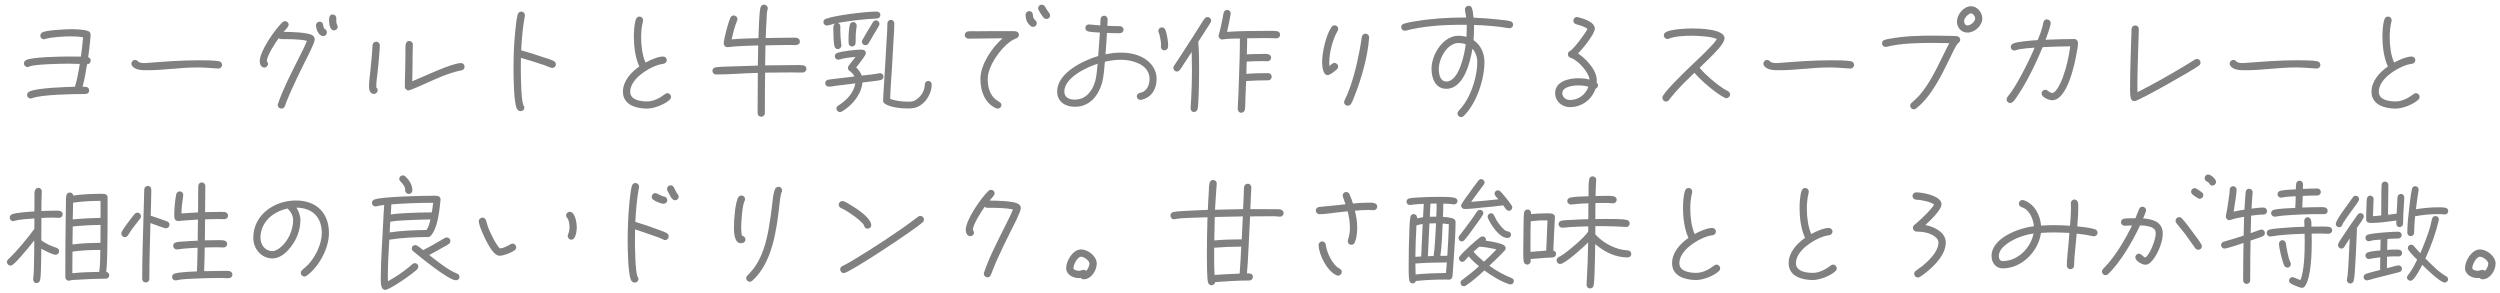 <svg width="350" height="41" viewBox="0 0 350 41" fill="none" xmlns="http://www.w3.org/2000/svg">
<path d="M12.699 8.489C12.699 8.778 12.478 8.999 12.189 8.999C12.019 10.053 11.832 11.107 11.56 12.144H11.781C12.138 12.144 12.478 12.229 12.478 12.654C12.478 13.198 11.968 13.164 11.594 13.164C10.115 13.164 5.729 13.249 4.522 13.742C4.437 13.776 4.386 13.793 4.301 13.793C4.029 13.793 3.791 13.572 3.791 13.3C3.791 13.079 3.91 12.926 4.097 12.824C5.1 12.297 9.214 12.178 10.489 12.144C10.812 11.107 10.999 10.019 11.169 8.948C10.625 8.931 10.064 8.914 9.52 8.914C8.67 8.914 4.811 8.982 4.131 9.305C4.046 9.339 3.961 9.39 3.876 9.39C3.604 9.39 3.349 9.152 3.349 8.88C3.349 8.676 3.451 8.54 3.604 8.438C4.284 7.962 8.789 7.911 9.741 7.911C10.268 7.911 10.795 7.911 11.322 7.928C11.458 7.027 11.56 6.126 11.628 5.225C11.067 5.123 10.472 5.089 9.911 5.089C9.112 5.089 7.106 5.191 6.375 5.446C6.29 5.48 6.222 5.497 6.154 5.497C5.865 5.497 5.644 5.276 5.644 5.004C5.644 4.783 5.763 4.63 5.933 4.528C6.46 4.222 9.248 4.086 9.911 4.086C10.574 4.086 11.713 4.12 12.325 4.341C12.563 4.426 12.682 4.613 12.682 4.868C12.682 5.174 12.631 5.497 12.614 5.786C12.546 6.534 12.444 7.282 12.342 8.013C12.563 8.081 12.699 8.251 12.699 8.489ZM31.093 9.084C31.093 9.373 30.855 9.594 30.583 9.594H30.515C29.546 9.526 28.577 9.441 27.608 9.441C25.279 9.441 22.984 9.832 20.672 9.832H20.638C19.958 9.832 18.87 9.849 18.462 9.152C18.411 9.084 18.394 8.999 18.394 8.914C18.394 8.625 18.632 8.387 18.904 8.387C19.38 8.387 19.142 8.829 20.179 8.829C20.315 8.829 20.434 8.829 20.57 8.812C22.984 8.625 25.398 8.438 27.829 8.438C28.594 8.438 29.92 8.438 30.651 8.574C30.906 8.625 31.093 8.812 31.093 9.084ZM47.277 3.746C47.277 4.018 47.039 4.256 46.767 4.256C46.138 4.256 46.07 3.236 46.07 2.794C46.07 2.437 46.138 2.029 46.58 2.029C46.869 2.029 47.09 2.267 47.09 2.539C47.09 2.624 47.073 2.692 47.073 2.777C47.073 2.947 47.107 3.338 47.192 3.474C47.243 3.559 47.277 3.644 47.277 3.746ZM45.764 4.545C45.764 4.817 45.526 5.055 45.254 5.055C44.625 5.055 44.234 4.069 44.234 3.542C44.234 3.27 44.472 3.032 44.744 3.032C45.424 3.032 45.101 3.831 45.492 4.069C45.662 4.171 45.764 4.341 45.764 4.545ZM44.064 5.514C44.064 6.024 42.925 8.183 42.687 8.659C41.973 10.087 41.276 11.515 40.63 12.977L40.069 14.337C40.018 14.524 39.95 14.711 39.882 14.881C39.797 15.068 39.61 15.204 39.406 15.204C39.134 15.204 38.879 14.983 38.879 14.711C38.879 14.643 38.896 14.592 38.913 14.541C39.61 12.467 40.8 10.189 41.786 8.217C42.194 7.401 42.636 6.568 42.976 5.718C41.973 5.463 40.392 5.48 39.372 5.48C39.236 5.48 39.117 5.429 39.015 5.344C38.59 5.939 37.332 7.826 37.366 8.557V8.591C37.451 8.676 37.519 8.812 37.519 8.948C37.519 9.22 37.281 9.458 37.009 9.458C36.567 9.458 36.363 8.965 36.363 8.591C36.363 7.129 38.505 4.103 39.542 3.117C39.644 3.015 39.763 2.964 39.916 2.964C40.188 2.964 40.409 3.185 40.409 3.457C40.409 3.78 39.899 4.222 39.695 4.46C40.341 4.46 43.384 4.477 43.877 5.055C43.996 5.191 44.064 5.327 44.064 5.514ZM65.042 9.339C65.042 9.628 64.872 9.798 64.6 9.849C62.781 10.206 61.081 11.022 59.398 11.77C59.075 11.906 57.46 12.654 57.188 12.654C56.916 12.654 56.678 12.416 56.678 12.144C56.678 11.328 56.712 10.495 56.729 9.679L56.763 7.316C56.763 6.959 56.746 6.551 56.797 6.211C56.848 5.939 57.001 5.735 57.29 5.735C57.562 5.735 57.817 5.956 57.8 6.245V6.279C57.749 7.401 57.766 8.557 57.749 9.679L57.715 11.379C59.177 10.784 63.257 8.829 64.532 8.829C64.821 8.829 65.042 9.05 65.042 9.339ZM53.176 6.364C53.176 6.721 53.142 7.095 53.108 7.469C53.04 8.387 52.955 9.288 52.853 10.206C52.785 10.852 52.666 11.515 52.683 12.161V12.246C52.802 12.331 52.87 12.484 52.87 12.637C52.87 12.909 52.632 13.147 52.36 13.147C51.765 13.147 51.663 12.535 51.663 12.076C51.663 11.413 51.765 10.75 51.833 10.087C51.918 9.271 52.003 8.472 52.071 7.656L52.156 6.313C52.19 6.024 52.394 5.837 52.683 5.837C52.972 5.837 53.176 6.092 53.176 6.364ZM77.826 9.016C77.826 9.288 77.588 9.509 77.316 9.509C77.265 9.509 77.163 9.492 77.112 9.475L76.143 9.101C75.072 8.744 74.001 8.404 72.93 8.098C72.913 8.591 72.913 9.084 72.913 9.577C72.913 10.58 72.947 13.793 73.253 14.694C73.338 14.796 73.406 14.915 73.406 15.051C73.406 15.34 73.185 15.561 72.896 15.561C72.709 15.561 72.573 15.493 72.454 15.357C71.91 14.779 71.893 10.665 71.893 9.679C71.893 7.928 71.944 6.177 72.131 4.426C72.199 3.695 72.284 2.76 72.471 2.046C72.539 1.808 72.709 1.621 72.981 1.621C73.27 1.621 73.491 1.859 73.491 2.148C73.491 2.182 73.474 2.216 73.474 2.25C73.185 3.831 73.049 5.429 72.964 7.044C74.018 7.333 75.072 7.673 76.109 8.03C76.5 8.149 77.18 8.353 77.52 8.54C77.707 8.642 77.826 8.795 77.826 9.016ZM93.942 13.555C93.942 13.725 93.891 13.827 93.772 13.946C93.109 14.609 91.545 15.204 90.61 15.204C89.08 15.204 87.21 14.694 87.21 12.841C87.21 11.345 88.349 10.104 89.505 9.305C88.944 8.132 88.74 6.466 88.74 5.174C88.74 4.443 88.791 3.372 89.029 2.692C89.114 2.471 89.284 2.318 89.522 2.318C89.811 2.318 90.032 2.539 90.032 2.828C90.032 2.879 90.032 2.913 90.015 2.964C89.828 3.712 89.76 4.46 89.76 5.208C89.76 6.33 89.913 7.741 90.372 8.761C90.984 8.421 92.123 7.911 92.82 7.911C93.092 7.911 93.347 8.115 93.347 8.404C93.347 8.71 93.16 8.88 92.871 8.931C92.599 8.982 92.361 9.016 92.106 9.101C90.627 9.577 88.23 11.107 88.23 12.841C88.23 14.031 89.709 14.201 90.61 14.201C91.494 14.201 92.412 13.708 93.092 13.181C93.194 13.096 93.296 13.045 93.432 13.045C93.704 13.045 93.942 13.283 93.942 13.555ZM112.897 9.645C112.897 9.934 112.676 10.138 112.387 10.155C111.928 10.172 111.299 10.138 110.823 10.138C109.582 10.138 108.358 10.155 107.117 10.172C107.083 12.059 107.083 13.946 107.083 15.833C107.083 16.105 106.845 16.343 106.573 16.343C106.284 16.343 106.063 16.122 106.063 15.833C106.063 13.963 106.08 12.076 106.097 10.206C104.159 10.24 102.221 10.427 100.283 10.427H100.249C99.96 10.427 99.739 10.206 99.739 9.917C99.739 9.645 99.943 9.458 100.198 9.424C100.776 9.339 101.592 9.322 102.17 9.305C103.479 9.254 104.788 9.22 106.097 9.186L106.148 6.364C105.043 6.398 103.955 6.415 102.85 6.5C102.544 6.517 102.221 6.585 101.915 6.602H101.83C101.524 6.602 101.32 6.347 101.32 6.058C101.32 5.514 102 2.93 102.272 2.454C102.374 2.267 102.51 2.165 102.731 2.165C103.003 2.165 103.241 2.386 103.241 2.675C103.241 2.76 103.224 2.828 103.19 2.896C102.85 3.729 102.629 4.63 102.425 5.514C103.666 5.395 104.924 5.378 106.182 5.344C106.199 4.749 106.284 1.434 106.488 0.992C106.573 0.788 106.726 0.652 106.964 0.652C107.253 0.652 107.491 0.89 107.491 1.162C107.491 1.23 107.474 1.281 107.457 1.332C107.338 1.757 107.338 2.267 107.321 2.709C107.253 3.576 107.236 4.46 107.202 5.327C108.392 5.31 109.565 5.276 110.755 5.276C111.197 5.276 111.979 5.157 111.979 5.82C111.979 6.466 111.095 6.296 110.67 6.296C109.514 6.296 108.341 6.33 107.168 6.347L107.117 9.152C108.358 9.135 109.599 9.118 110.84 9.118C111.333 9.118 111.928 9.084 112.404 9.135C112.693 9.169 112.897 9.339 112.897 9.645ZM130.441 11.821C130.441 13.249 129.336 14.915 127.857 15.136C127.585 15.17 127.33 15.187 127.058 15.187C126.174 15.187 124.559 15.034 123.845 14.49C123.692 14.371 123.641 14.269 123.641 14.065C123.641 13.504 123.692 12.926 123.726 12.365L123.913 9.322C123.998 8.03 124.066 6.755 124.134 5.463C124.185 4.732 124.236 4.001 124.236 3.27C124.236 2.998 124.457 2.777 124.729 2.777C125.001 2.777 125.205 3.015 125.205 3.27C125.205 4.001 125.154 4.732 125.103 5.446C125.035 6.755 124.967 8.064 124.882 9.373C124.797 10.852 124.661 12.348 124.627 13.827C125.256 14.116 126.395 14.235 127.092 14.235C127.296 14.235 127.5 14.235 127.704 14.201C127.908 14.167 128.146 14.048 128.316 13.912C128.996 13.453 129.472 12.654 129.472 11.821C129.472 11.549 129.693 11.328 129.965 11.328C130.237 11.328 130.441 11.549 130.441 11.821ZM123.131 3.338C123.131 3.423 123.097 3.508 123.063 3.576C122.808 4.069 122.587 4.392 122.298 4.868C122.06 5.276 121.839 5.701 121.584 6.092C121.482 6.245 121.346 6.33 121.159 6.33C120.887 6.33 120.666 6.109 120.666 5.837C120.666 5.752 120.7 5.667 120.734 5.599C120.955 5.174 121.227 4.766 121.465 4.341C121.754 3.882 121.924 3.559 122.213 3.1C122.315 2.947 122.451 2.845 122.638 2.845C122.91 2.845 123.131 3.083 123.131 3.338ZM123.25 2.08C123.25 2.369 123.063 2.573 122.774 2.59L121.431 2.675C120.037 2.794 118.643 2.964 117.266 3.219C117.759 3.321 117.64 3.831 117.64 4.205C117.64 4.902 117.691 5.616 117.793 6.313V6.381C117.793 6.653 117.572 6.874 117.3 6.874C117.045 6.874 116.875 6.704 116.824 6.466C116.688 5.769 116.671 4.987 116.671 4.273C116.671 3.95 116.603 3.491 116.926 3.287C116.671 3.355 115.957 3.576 115.753 3.576C115.498 3.576 115.277 3.372 115.277 3.1C115.277 2.896 115.396 2.709 115.6 2.641C116.994 2.114 121.244 1.621 122.74 1.621C122.995 1.621 123.25 1.791 123.25 2.08ZM119.935 3.576V3.644C119.799 4.477 119.782 5.174 119.782 6.024C119.782 6.296 119.578 6.5 119.306 6.5C118.847 6.5 118.796 6.126 118.796 5.786C118.796 5.004 118.813 4.256 118.966 3.491C119.017 3.253 119.204 3.083 119.459 3.083C119.714 3.083 119.935 3.304 119.935 3.576ZM123.692 10.716C123.692 10.954 123.522 11.158 123.301 11.209C123.029 11.277 122.723 11.294 122.451 11.345L120.751 11.549C120.615 12.96 119.697 14.235 118.626 15.085C118.371 15.289 118.099 15.493 117.827 15.629C117.776 15.663 117.657 15.697 117.589 15.697C117.334 15.697 117.096 15.459 117.096 15.204C117.096 15.034 117.181 14.881 117.334 14.796C118.473 14.082 119.51 13.062 119.748 11.668L119 11.77C118.337 11.838 117.691 11.923 117.028 12.008C116.722 12.042 116.399 12.127 116.093 12.127H116.025C115.753 12.127 115.532 11.923 115.532 11.651C115.532 11.396 115.702 11.209 115.94 11.158C116.28 11.09 116.637 11.073 116.977 11.022C117.623 10.954 118.252 10.886 118.881 10.801L119.629 10.699C119.476 10.427 119.221 10.104 118.949 9.934C118.796 9.849 118.711 9.696 118.711 9.526C118.711 9.39 118.745 9.305 118.813 9.203C119.119 8.778 119.459 8.387 119.765 7.962C119.017 8.03 118.235 8.115 117.504 8.336C117.453 8.353 117.402 8.353 117.351 8.353C117.079 8.353 116.875 8.149 116.875 7.877C116.875 7.656 116.994 7.503 117.198 7.418C117.827 7.163 119.884 6.942 120.598 6.942C120.904 6.942 121.21 7.061 121.21 7.418C121.21 7.52 121.193 7.605 121.142 7.69C120.887 8.149 120.207 8.999 119.867 9.441C120.207 9.764 120.479 10.155 120.649 10.58C121.465 10.478 122.298 10.427 123.097 10.257C123.131 10.257 123.165 10.24 123.199 10.24C123.471 10.24 123.692 10.461 123.692 10.716ZM147.016 2.165C147.016 2.437 146.795 2.658 146.506 2.658C146.37 2.658 146.217 2.59 146.115 2.488C145.945 2.301 145.333 1.417 145.333 1.162C145.333 0.89 145.554 0.652 145.843 0.652C146.03 0.652 146.183 0.754 146.285 0.907C146.472 1.213 146.659 1.536 146.88 1.808C146.965 1.91 147.016 2.029 147.016 2.165ZM145.146 3.253C145.146 3.542 144.925 3.763 144.636 3.763C144.517 3.763 144.398 3.729 144.296 3.644C143.786 3.219 143.582 2.726 143.582 2.063C143.582 1.791 143.82 1.553 144.092 1.553C144.381 1.553 144.602 1.774 144.602 2.063C144.602 2.845 145.146 2.76 145.146 3.253ZM142.647 4.868C142.647 5.123 142.511 5.259 142.29 5.361C141.984 5.497 141.729 5.616 141.457 5.803C140.029 6.823 138.278 9.271 138.278 11.073C138.278 12.093 138.533 13.181 139.332 13.878C139.519 14.048 139.706 14.133 139.91 14.269C140.08 14.388 140.199 14.49 140.199 14.711C140.199 14.983 139.961 15.204 139.689 15.204C139.604 15.204 139.536 15.187 139.451 15.153C137.853 14.456 137.258 12.705 137.258 11.073C137.258 9.033 138.873 6.653 140.369 5.361C138.771 5.361 137.19 5.412 135.592 5.412C135.32 5.412 135.065 5.191 135.065 4.919C135.065 4.613 135.269 4.426 135.558 4.392C135.932 4.341 136.357 4.375 136.731 4.375C137.479 4.358 138.227 4.358 138.992 4.358H140.097H141.491C141.712 4.375 141.95 4.341 142.154 4.375C142.426 4.409 142.647 4.579 142.647 4.868ZM163.54 6.33C163.54 6.789 163.421 7.044 162.928 7.044C162.707 7.044 162.52 6.755 162.52 6.551C162.52 6.466 162.554 6.381 162.554 6.296C162.554 5.939 162.384 4.885 162.231 4.579C162.197 4.494 162.163 4.426 162.163 4.341C162.163 4.052 162.384 3.831 162.673 3.831C162.843 3.831 163.013 3.933 163.098 4.086C163.353 4.528 163.54 5.803 163.54 6.33ZM161.925 11.056C161.925 12.467 161.194 13.708 159.732 13.98H159.647C159.375 13.98 159.154 13.759 159.154 13.487C159.154 13.232 159.324 13.079 159.562 13.011C159.749 12.96 159.902 12.926 160.072 12.841C160.684 12.484 160.939 11.736 160.939 11.056C160.939 9.203 158.95 8.506 157.42 8.387C157.25 8.37 157.08 8.37 156.91 8.37C156.162 8.37 155.414 8.472 154.683 8.642C154.615 9.475 154.513 10.818 154.292 11.6C153.748 13.453 152.541 14.949 150.467 14.949C149.141 14.949 148.002 14.235 148.002 12.807C148.002 10.206 151.657 8.455 153.748 7.843C153.833 6.755 153.918 5.65 153.986 4.562C153.493 4.528 152.847 4.511 152.371 4.409C152.133 4.358 151.946 4.188 151.946 3.916C151.946 3.644 152.167 3.406 152.439 3.423H152.507C153.017 3.457 153.527 3.525 154.037 3.559C154.054 3.27 154.037 2.981 154.071 2.692C154.105 2.386 154.292 2.199 154.598 2.199C154.887 2.199 155.074 2.471 155.074 2.726C155.074 3.015 155.04 3.321 155.023 3.61C155.618 3.644 156.196 3.661 156.791 3.661C157.063 3.661 157.301 3.882 157.301 4.154C157.301 4.426 157.063 4.647 156.791 4.647C156.179 4.647 155.584 4.647 154.972 4.613C154.921 5.616 154.853 6.602 154.768 7.605C155.482 7.452 156.196 7.367 156.927 7.367C157.114 7.367 157.318 7.367 157.505 7.384C158.134 7.435 158.729 7.537 159.324 7.758C160.769 8.268 161.925 9.458 161.925 11.056ZM153.663 8.931C152.116 9.407 149.005 10.886 149.005 12.807C149.005 13.674 149.719 13.946 150.467 13.946C152.048 13.946 152.949 12.722 153.34 11.328C153.527 10.631 153.595 9.662 153.663 8.931ZM179.214 4.868C179.214 5.14 178.993 5.361 178.721 5.361C178.211 5.361 177.701 5.327 177.208 5.327C176.341 5.327 175.474 5.344 174.607 5.361C174.59 6.109 174.59 6.857 174.556 7.605C175.236 7.571 175.933 7.554 176.613 7.554C177.072 7.554 177.956 7.418 177.956 8.098C177.956 8.353 177.718 8.574 177.463 8.574C177.225 8.574 176.97 8.557 176.715 8.557C176.001 8.557 175.27 8.574 174.539 8.625L174.488 10.342C175.508 10.257 176.528 10.24 177.548 10.24C177.82 10.24 178.041 10.461 178.041 10.733C178.041 11.005 177.837 11.243 177.548 11.243C176.511 11.243 175.474 11.277 174.454 11.345L174.352 13.997C174.335 14.388 174.352 14.983 174.284 15.34C174.233 15.646 174.029 15.782 173.723 15.782C173.485 15.782 173.264 15.493 173.281 15.272V15.221C173.349 13.861 173.417 12.501 173.451 11.141C173.519 9.22 173.587 7.316 173.587 5.395C172.822 5.412 171.955 5.395 171.207 5.514C171.173 5.514 171.139 5.531 171.105 5.531C170.833 5.531 170.595 5.276 170.595 5.004C170.595 4.953 170.612 4.902 170.629 4.851C170.867 4.103 171.003 3.304 171.173 2.539C171.224 2.284 171.241 2.029 171.309 1.791C171.377 1.553 171.547 1.383 171.802 1.383C172.074 1.383 172.295 1.604 172.295 1.876V1.961C172.159 2.794 171.972 3.627 171.785 4.46C173.57 4.341 175.355 4.324 177.14 4.324C177.616 4.324 178.279 4.29 178.755 4.358C179.027 4.392 179.214 4.579 179.214 4.868ZM169.558 2.879C169.558 2.998 169.524 3.066 169.473 3.168C169.286 3.508 169.048 3.831 168.844 4.154L167.875 5.667C167.841 5.718 167.79 5.769 167.756 5.837C167.875 7.163 167.875 8.506 167.875 9.832C167.875 11.022 167.858 12.212 167.807 13.385C167.773 13.963 167.773 14.677 167.671 15.238C167.603 15.544 167.416 15.68 167.11 15.68C166.872 15.68 166.668 15.408 166.685 15.187V15.119C166.804 13.368 166.872 11.6 166.872 9.849C166.872 8.999 166.855 8.132 166.838 7.282L165.733 8.965C165.563 9.237 165.376 9.543 165.172 9.798C165.07 9.917 164.934 10.019 164.764 10.019C164.492 10.019 164.271 9.764 164.271 9.509C164.271 9.39 164.305 9.305 164.356 9.22C164.611 8.812 164.9 8.421 165.155 8.013C165.784 7.061 166.413 6.092 167.025 5.123L168.113 3.406C168.283 3.151 168.453 2.845 168.64 2.607C168.742 2.471 168.878 2.386 169.048 2.386C169.32 2.386 169.558 2.607 169.558 2.879ZM191.675 5.225V5.293C191.505 7.86 190.57 11.141 189.601 13.538C189.482 13.861 189.329 14.252 189.142 14.541C189.023 14.711 188.904 14.796 188.683 14.796C188.411 14.796 188.173 14.592 188.173 14.303C188.173 14.218 188.207 14.133 188.241 14.048C189.244 12.025 189.89 9.407 190.315 7.197C190.4 6.738 190.485 6.296 190.553 5.837C190.587 5.599 190.604 5.378 190.655 5.157C190.706 4.902 190.893 4.715 191.165 4.715C191.454 4.715 191.692 4.953 191.675 5.225ZM187.357 4.052C187.357 4.154 187.323 4.239 187.272 4.324C186.575 5.463 186.099 7.384 186.099 8.71C186.099 8.897 186.099 9.067 186.133 9.237C186.32 9.084 186.558 8.812 186.813 8.812C187.102 8.812 187.34 9.033 187.34 9.322C187.34 9.458 187.272 9.611 187.17 9.696C186.864 9.951 186.252 10.512 185.861 10.512C185.181 10.512 185.096 9.152 185.096 8.676C185.096 7.333 185.64 4.885 186.422 3.763C186.524 3.627 186.677 3.542 186.847 3.542C187.119 3.542 187.357 3.763 187.357 4.052ZM211.837 3.457C211.837 3.729 211.616 3.95 211.344 3.95H211.259C209.644 3.678 208.012 3.542 206.363 3.491V3.984C206.363 4.528 206.346 5.072 206.295 5.616C207.298 6.279 207.825 7.469 207.825 8.659C207.825 11.141 206.703 14.49 204.918 16.241C204.816 16.343 204.697 16.394 204.561 16.394C204.289 16.394 204.051 16.156 204.051 15.884C204.051 15.748 204.102 15.629 204.204 15.527C204.493 15.187 204.782 14.864 205.037 14.49C206.091 12.926 206.822 10.563 206.822 8.659C206.822 7.996 206.584 7.316 206.142 6.823C205.836 8.693 204.935 12.433 202.487 12.433C200.94 12.433 200.413 10.937 200.413 9.628C200.413 7.656 202.011 5.004 204.187 5.004C204.561 5.004 204.952 5.055 205.309 5.157C205.326 4.749 205.343 4.324 205.343 3.916V3.474H204.816C202.215 3.457 199.325 3.627 196.792 4.29C196.741 4.307 196.724 4.307 196.673 4.307C196.401 4.307 196.163 4.069 196.163 3.797C196.163 3.559 196.316 3.389 196.537 3.321C197.047 3.151 197.625 3.066 198.152 2.981C200.413 2.59 202.725 2.454 205.003 2.454H205.275C205.241 2.131 205.088 1.553 205.088 1.315C205.088 1.043 205.326 0.805 205.615 0.805C205.87 0.805 206.023 0.958 206.091 1.196C206.21 1.587 206.244 2.063 206.295 2.471C207.485 2.522 208.675 2.607 209.865 2.743C210.375 2.794 210.936 2.845 211.429 2.964C211.667 3.015 211.837 3.202 211.837 3.457ZM205.207 6.194C204.884 6.075 204.527 6.024 204.187 6.024C202.589 6.024 201.433 8.234 201.433 9.628C201.433 10.325 201.586 11.413 202.487 11.413C204.289 11.413 205.037 7.52 205.207 6.194ZM223.72 11.94C223.72 12.161 223.567 12.365 223.363 12.433C222.853 13.98 221.408 15 219.793 15C218.671 15 217.719 14.184 217.719 13.028C217.719 11.379 219.657 10.954 220.966 10.954C221.493 10.954 222.02 11.005 222.53 11.141C222.445 10.104 220.881 8.404 219.912 8.098C219.674 8.013 219.504 7.86 219.504 7.605C219.504 7.35 219.623 7.231 219.827 7.129C220.32 6.857 222.003 4.613 222.241 4.052C221.901 3.712 221.102 3.525 220.66 3.389C220.422 3.321 220.269 3.134 220.269 2.879C220.269 2.607 220.49 2.386 220.762 2.386C220.813 2.386 220.864 2.386 220.898 2.403C221.629 2.573 223.278 3.066 223.278 4.018C223.278 4.766 221.51 6.908 220.932 7.486C222.071 8.251 223.55 9.798 223.55 11.26C223.55 11.362 223.533 11.464 223.533 11.566C223.652 11.651 223.72 11.804 223.72 11.94ZM222.377 12.144C221.918 12.008 221.425 11.957 220.949 11.957C220.303 11.957 218.722 12.127 218.722 13.028C218.722 13.623 219.232 13.997 219.793 13.997C220.983 13.997 221.986 13.266 222.377 12.144ZM242.216 13.232C242.216 13.504 241.978 13.742 241.689 13.742C241.621 13.742 241.553 13.725 241.485 13.691C240.295 13.147 238.068 11.209 237.218 10.189C236.317 11.056 235.399 11.94 234.566 12.892C234.362 13.113 234.175 13.334 233.988 13.572C233.869 13.708 233.784 13.861 233.665 13.997C233.546 14.133 233.427 14.218 233.24 14.218C232.968 14.218 232.73 13.963 232.73 13.691C232.73 13.589 232.764 13.487 232.815 13.402C233.189 12.824 233.716 12.263 234.192 11.753C235.144 10.75 236.147 9.781 237.15 8.829C237.847 8.166 239.955 6.211 240.363 5.463C239.598 5.089 237.677 5.004 236.827 5.004C235.858 5.004 234.549 5.055 233.648 5.412C233.58 5.446 233.512 5.463 233.444 5.463C233.172 5.463 232.934 5.225 232.934 4.953C232.934 4.732 233.07 4.579 233.257 4.477C234.005 4.086 236.011 3.984 236.861 3.984C237.728 3.984 241.434 4.018 241.434 5.361C241.434 6.126 239.921 7.554 239.428 8.047L237.949 9.492C238.765 10.478 240.176 11.685 241.247 12.382C241.468 12.518 241.689 12.637 241.91 12.756C242.097 12.858 242.216 13.011 242.216 13.232ZM259.573 9.084C259.573 9.373 259.335 9.594 259.063 9.594H258.995C258.026 9.526 257.057 9.441 256.088 9.441C253.759 9.441 251.464 9.832 249.152 9.832H249.118C248.438 9.832 247.35 9.849 246.942 9.152C246.891 9.084 246.874 8.999 246.874 8.914C246.874 8.625 247.112 8.387 247.384 8.387C247.86 8.387 247.622 8.829 248.659 8.829C248.795 8.829 248.914 8.829 249.05 8.812C251.464 8.625 253.878 8.438 256.309 8.438C257.074 8.438 258.4 8.438 259.131 8.574C259.386 8.625 259.573 8.812 259.573 9.084ZM277.525 2.573C277.525 3.593 276.454 4.562 275.451 4.562C274.584 4.562 273.972 3.865 273.972 3.015C273.972 2.029 274.924 0.873 275.944 0.873C276.811 0.873 277.525 1.74 277.525 2.573ZM274.431 5.565C274.431 5.803 274.312 5.905 274.142 6.041C273.87 6.245 273.122 7.843 272.952 8.2C271.847 10.512 270.317 13.623 268.243 15.187C268.158 15.255 268.056 15.306 267.937 15.306C267.665 15.306 267.427 15.068 267.427 14.796C267.427 14.626 267.495 14.507 267.614 14.405C267.988 14.065 268.345 13.759 268.685 13.385C270.113 11.753 271.082 9.696 272.034 7.758C272.323 7.18 272.595 6.602 272.901 6.041C272.17 6.024 271.439 6.007 270.708 6.007C268.617 6.007 266.169 6.041 264.129 6.551C264.078 6.568 264.044 6.568 263.993 6.568C263.704 6.568 263.483 6.33 263.483 6.058C263.483 5.803 263.636 5.667 263.857 5.582C264.095 5.497 264.384 5.446 264.622 5.412C266.628 5.038 268.719 4.987 270.742 4.987C271.473 4.987 272.187 5.004 272.901 5.021C273.241 5.038 273.598 5.021 273.938 5.055C274.21 5.089 274.431 5.276 274.431 5.565ZM276.522 2.573C276.522 2.301 276.25 1.876 275.944 1.876C275.638 1.876 275.179 2.335 275.077 2.607C275.009 2.641 274.975 2.913 274.975 2.998C274.975 3.27 275.145 3.559 275.451 3.559C275.893 3.559 276.522 3.032 276.522 2.573ZM290.921 6.024C290.921 6.449 290.802 7.044 290.717 7.469C290.462 9.016 289.391 14.031 287.317 14.031C286.841 14.031 285.821 13.623 285.821 13.079C285.821 12.79 286.059 12.569 286.348 12.569C286.722 12.569 286.875 13.011 287.317 13.011C287.946 13.011 288.677 11.158 288.83 10.733C289.323 9.373 289.646 7.911 289.833 6.483C288.541 6.5 287.266 6.534 285.974 6.602C285.073 8.778 283.764 11.498 282.438 13.436C282.251 13.725 282.047 14.048 281.792 14.269C281.69 14.354 281.571 14.422 281.435 14.422C281.146 14.422 280.925 14.201 280.925 13.912C280.925 13.759 280.959 13.674 281.061 13.555C281.826 12.62 282.404 11.583 282.982 10.529C283.662 9.271 284.291 7.979 284.852 6.67C284.223 6.721 282.795 6.806 282.234 7.027C282.166 7.061 282.098 7.078 282.013 7.078C281.741 7.078 281.503 6.857 281.503 6.585C281.503 6.364 281.622 6.211 281.809 6.109C282.302 5.82 284.648 5.65 285.277 5.616C285.532 5.004 285.77 4.375 285.94 3.729L286.076 3.117C286.144 2.879 286.297 2.709 286.569 2.709C286.841 2.709 287.096 2.93 287.096 3.219C287.096 3.644 286.552 5.123 286.382 5.565C287.725 5.514 289.068 5.463 290.411 5.463C290.717 5.463 290.921 5.735 290.921 6.024ZM308.074 8.761C308.074 8.948 307.989 9.067 307.853 9.186C306.986 9.849 299.37 14.167 298.809 14.167C298.656 14.167 298.554 14.099 298.435 13.997C298.163 13.759 298.214 12.399 298.214 12.093C298.214 9.747 298.316 7.401 298.384 5.072C298.401 4.732 298.418 4.409 298.418 4.069C298.418 3.78 298.639 3.559 298.928 3.559C299.217 3.559 299.438 3.78 299.438 4.069C299.438 4.409 299.421 4.766 299.404 5.106C299.336 7.435 299.234 9.764 299.234 12.093C299.234 12.365 299.251 12.637 299.251 12.909C301.478 11.77 303.688 10.529 305.83 9.237C306.323 8.948 306.799 8.642 307.292 8.336C307.377 8.285 307.479 8.251 307.581 8.251C307.87 8.251 308.074 8.489 308.074 8.761ZM324.853 9.084C324.853 9.373 324.615 9.594 324.343 9.594H324.275C323.306 9.526 322.337 9.441 321.368 9.441C319.039 9.441 316.744 9.832 314.432 9.832H314.398C313.718 9.832 312.63 9.849 312.222 9.152C312.171 9.084 312.154 8.999 312.154 8.914C312.154 8.625 312.392 8.387 312.664 8.387C313.14 8.387 312.902 8.829 313.939 8.829C314.075 8.829 314.194 8.829 314.33 8.812C316.744 8.625 319.158 8.438 321.589 8.438C322.354 8.438 323.68 8.438 324.411 8.574C324.666 8.625 324.853 8.812 324.853 9.084ZM338.742 13.555C338.742 13.725 338.691 13.827 338.572 13.946C337.909 14.609 336.345 15.204 335.41 15.204C333.88 15.204 332.01 14.694 332.01 12.841C332.01 11.345 333.149 10.104 334.305 9.305C333.744 8.132 333.54 6.466 333.54 5.174C333.54 4.443 333.591 3.372 333.829 2.692C333.914 2.471 334.084 2.318 334.322 2.318C334.611 2.318 334.832 2.539 334.832 2.828C334.832 2.879 334.832 2.913 334.815 2.964C334.628 3.712 334.56 4.46 334.56 5.208C334.56 6.33 334.713 7.741 335.172 8.761C335.784 8.421 336.923 7.911 337.62 7.911C337.892 7.911 338.147 8.115 338.147 8.404C338.147 8.71 337.96 8.88 337.671 8.931C337.399 8.982 337.161 9.016 336.906 9.101C335.427 9.577 333.03 11.107 333.03 12.841C333.03 14.031 334.509 14.201 335.41 14.201C336.294 14.201 337.212 13.708 337.892 13.181C337.994 13.096 338.096 13.045 338.232 13.045C338.504 13.045 338.742 13.283 338.742 13.555ZM15.3 38.541C15.3 38.813 15.079 39.017 14.807 39.017C13.549 39.017 12.291 39.068 11.033 39.153C10.71 39.17 10.132 39.17 9.826 39.255C9.741 39.272 9.707 39.306 9.622 39.306C9.418 39.306 9.248 39.136 9.163 38.966V38.932L9.146 38.881V37.572C9.146 35.328 9.163 33.101 9.197 30.874C9.197 30.092 9.214 29.31 9.231 28.528C9.248 28.154 9.214 27.746 9.282 27.389C9.333 27.134 9.503 26.947 9.775 26.947C10.013 26.947 10.234 27.117 10.251 27.372C11.509 27.202 12.818 27.134 14.093 27.134C14.484 27.134 15.062 27.1 15.062 27.644V29.174C15.062 30.993 15.062 32.812 15.028 34.631C15.011 35.77 14.994 36.926 14.875 38.065C15.113 38.099 15.3 38.286 15.3 38.541ZM8.772 30.007C8.772 30.279 8.551 30.5 8.279 30.5C7.99 30.5 7.684 30.466 7.395 30.466C6.868 30.466 6.324 30.483 5.797 30.517V31.214C5.797 32.03 5.78 32.829 5.78 33.628C6.307 34.07 7.225 34.478 7.888 34.682C8.109 34.75 8.279 34.92 8.279 35.175C8.279 35.43 8.058 35.668 7.786 35.668C7.378 35.668 6.154 35.039 5.78 34.818C5.78 35.787 5.763 36.756 5.729 37.708C5.712 38.184 5.712 38.745 5.61 39.204C5.542 39.51 5.355 39.629 5.049 39.629C4.828 39.629 4.641 39.34 4.641 39.136V39.051C4.743 38.337 4.743 37.589 4.76 36.858C4.794 35.804 4.794 34.733 4.794 33.662C4.165 34.478 3.502 35.26 2.822 36.025C2.499 36.382 2.159 36.773 1.785 37.062C1.683 37.147 1.598 37.181 1.462 37.181C1.19 37.181 0.969 36.943 0.969 36.671C0.969 36.518 1.037 36.416 1.139 36.314C2.499 35.022 3.689 33.543 4.811 32.047V30.585C4.012 30.636 2.754 30.704 1.989 30.925C1.938 30.942 1.887 30.959 1.836 30.959C1.564 30.959 1.36 30.721 1.36 30.466C1.36 30.228 1.496 30.075 1.7 29.99C2.244 29.769 4.182 29.633 4.811 29.599C4.811 28.936 4.811 28.29 4.828 27.627C4.828 27.355 4.811 27.032 4.862 26.76C4.913 26.471 5.117 26.301 5.406 26.301C5.661 26.301 5.865 26.556 5.848 26.794V26.828C5.814 27.729 5.797 28.647 5.797 29.548C6.358 29.514 6.936 29.497 7.497 29.497C7.922 29.497 8.772 29.378 8.772 30.007ZM14.076 30.5V28.12C12.852 28.12 11.441 28.188 10.234 28.375L10.183 30.721C11.475 30.585 12.784 30.534 14.076 30.5ZM14.076 31.486C12.784 31.503 11.475 31.571 10.183 31.707L10.149 34.223C11.441 34.053 12.767 34.002 14.059 34.002C14.059 33.169 14.076 32.319 14.076 31.486ZM14.042 34.988C12.75 34.988 11.424 35.039 10.149 35.226C10.132 35.923 10.132 36.62 10.132 37.317V38.252C11.373 38.116 12.648 38.082 13.889 38.065C14.042 37.113 14.025 35.957 14.042 34.988ZM32.538 38.456C32.538 38.728 32.3 38.949 32.028 38.949C31.637 38.949 31.229 38.915 30.838 38.915C29.546 38.915 28.271 38.949 26.996 39.017C26.248 39.051 25.449 39.068 24.718 39.238C24.667 39.255 24.633 39.255 24.582 39.255C24.31 39.255 24.089 39.051 24.089 38.779C24.089 38.541 24.242 38.371 24.446 38.303C25.024 38.099 26.928 38.014 27.574 37.997C27.625 36.892 27.642 35.787 27.659 34.682C26.979 34.716 26.316 34.75 25.636 34.818C25.364 34.835 25.092 34.903 24.837 34.92H24.735C24.463 34.92 24.242 34.682 24.242 34.41C24.242 34.155 24.412 34.002 24.633 33.934C24.939 33.849 25.296 33.832 25.602 33.815C26.299 33.747 26.979 33.73 27.676 33.696L27.71 30.738C27.064 30.772 26.418 30.823 25.755 30.874C25.5 30.891 25.228 30.942 24.973 30.942H24.922C24.395 30.942 24.395 30.398 24.395 30.007C24.395 29.276 24.514 27.95 24.667 27.219C24.718 26.964 24.905 26.794 25.177 26.794C25.449 26.794 25.653 27.015 25.653 27.287V27.372C25.534 28.205 25.415 29.038 25.398 29.888C26.163 29.82 26.945 29.786 27.71 29.735C27.727 29.633 27.727 29.548 27.727 29.446C27.727 28.664 27.727 27.865 27.744 27.083C27.744 26.743 27.744 26.369 27.761 26.029C27.778 25.74 27.965 25.536 28.271 25.536C28.543 25.536 28.747 25.791 28.747 26.046C28.747 27.202 28.713 28.375 28.713 29.531V29.701C29.308 29.684 29.903 29.667 30.498 29.667C30.804 29.667 31.144 29.65 31.45 29.684C31.739 29.718 31.926 29.922 31.926 30.211C31.926 30.5 31.671 30.687 31.399 30.687C31.093 30.687 30.77 30.67 30.464 30.67C29.869 30.67 29.291 30.687 28.713 30.704L28.679 33.645C29.172 33.628 29.665 33.628 30.141 33.628C30.532 33.628 30.974 33.594 31.348 33.662C31.603 33.713 31.807 33.883 31.807 34.155C31.807 34.427 31.569 34.648 31.297 34.648C30.957 34.648 30.634 34.614 30.294 34.614C29.75 34.614 29.206 34.631 28.662 34.648C28.645 35.753 28.628 36.858 28.577 37.963C29.342 37.946 30.124 37.929 30.906 37.929C31.28 37.929 31.705 37.895 32.079 37.946C32.351 37.98 32.538 38.184 32.538 38.456ZM23.732 31.469C23.732 31.724 23.511 31.962 23.239 31.962C22.984 31.962 21.437 31.35 21.063 31.231C20.995 33.832 20.91 36.45 20.91 39.051C20.91 39.34 20.672 39.544 20.4 39.544C20.128 39.544 19.907 39.323 19.907 39.051C19.907 36.127 20.009 33.186 20.094 30.262L20.196 26.522C20.196 26.233 20.417 26.029 20.706 26.029C20.995 26.029 21.182 26.267 21.182 26.539C21.182 27.763 21.131 28.97 21.097 30.194L22.287 30.602C22.644 30.738 23.035 30.857 23.392 30.993C23.596 31.078 23.732 31.231 23.732 31.469ZM19.737 30.279C19.737 30.381 19.703 30.5 19.635 30.585C19.057 31.35 18.411 32.081 17.935 32.914C17.833 33.084 17.68 33.203 17.476 33.203C17.204 33.203 16.983 32.965 16.983 32.693C16.983 32.608 17 32.54 17.034 32.472C17.238 32.03 18.479 30.381 18.853 29.956C18.955 29.837 19.091 29.769 19.244 29.769C19.516 29.769 19.737 29.99 19.737 30.279ZM46.053 32.625C46.053 34.784 44.659 37.351 42.925 38.609C42.84 38.677 42.721 38.711 42.619 38.711C42.347 38.711 42.109 38.473 42.109 38.201C42.109 38.031 42.177 37.912 42.313 37.793C42.602 37.538 42.891 37.317 43.163 37.028C44.183 35.923 45.05 34.155 45.05 32.625C45.05 30.415 43.741 29.089 41.497 29.072C41.803 29.531 42.058 30.211 42.058 30.772C42.058 31.503 41.922 32.217 41.667 32.897C41.157 34.24 39.763 36.178 38.148 36.178C36.567 36.178 35.462 34.818 35.462 33.288C35.462 30.058 38.42 28.069 41.429 28.069C44.268 28.069 46.053 29.786 46.053 32.625ZM41.038 30.772C41.038 30.262 40.749 29.684 40.392 29.327C40.341 29.276 40.307 29.259 40.29 29.191C38.25 29.599 36.465 31.078 36.465 33.288C36.465 34.257 37.111 35.158 38.148 35.158C38.505 35.158 38.913 34.903 39.185 34.699C40.341 33.798 41.038 32.217 41.038 30.772ZM57.732 26.658C57.732 26.93 57.511 27.151 57.239 27.151C56.967 27.151 56.729 26.947 56.729 26.658C56.729 26.08 56.423 25.791 56.049 25.383C55.947 25.281 55.896 25.179 55.896 25.043C55.896 24.771 56.134 24.55 56.389 24.55C56.525 24.55 56.644 24.601 56.746 24.686C57.307 25.23 57.732 25.876 57.732 26.658ZM64.328 38.762C64.328 39.051 64.107 39.238 63.835 39.238C62.798 39.238 58.888 36.025 57.868 35.192C57.732 35.073 57.647 34.971 57.647 34.784C57.647 34.512 57.868 34.308 58.14 34.308C58.429 34.308 59.024 34.852 59.245 35.022C60.044 34.614 60.843 34.155 61.625 33.696C61.846 33.577 62.067 33.424 62.305 33.305C62.39 33.271 62.458 33.237 62.543 33.237C62.815 33.237 63.053 33.458 63.053 33.747C63.053 33.934 62.968 34.053 62.815 34.172C62.577 34.359 62.254 34.495 61.982 34.648C61.37 35.005 60.741 35.362 60.095 35.702C61.2 36.569 62.696 37.793 63.988 38.303C64.192 38.388 64.328 38.541 64.328 38.762ZM61.676 27.916C61.676 28.001 61.659 28.069 61.659 28.137C61.523 29.497 61.268 32.047 60.265 33.05C60.18 33.135 60.027 33.186 59.908 33.186C58.259 33.186 56.117 33.288 54.502 33.56C54.4 35.277 54.298 37.011 54.298 38.745C54.298 38.949 54.298 39.17 54.315 39.374C55.318 38.83 56.304 38.15 57.205 37.436L57.732 36.977C57.834 36.892 57.936 36.841 58.089 36.841C58.361 36.841 58.565 37.062 58.565 37.334C58.565 37.47 58.514 37.572 58.429 37.674C57.919 38.235 54.587 40.581 53.924 40.581C53.839 40.581 53.754 40.547 53.686 40.513C53.227 40.275 53.312 39.085 53.312 38.66C53.312 37.589 53.363 36.535 53.414 35.464C53.482 33.985 53.567 32.506 53.652 31.027C53.686 30.347 53.703 29.65 53.771 28.953C53.771 28.868 53.788 28.783 53.788 28.698C53.431 28.749 53.057 28.783 52.717 28.885C52.666 28.902 52.615 28.902 52.564 28.902C52.292 28.902 52.071 28.681 52.071 28.409C52.071 28.188 52.207 28.018 52.411 27.933C53.516 27.525 58.99 27.406 60.435 27.406C60.843 27.406 61.676 27.287 61.676 27.916ZM60.639 28.392C58.701 28.392 56.729 28.46 54.791 28.613C54.774 29.072 54.723 29.548 54.706 30.024C55.505 29.905 56.338 29.854 57.154 29.82C58.242 29.769 59.347 29.735 60.452 29.735C60.537 29.293 60.588 28.834 60.639 28.392ZM60.265 30.721C59.109 30.738 57.936 30.772 56.78 30.84C56.066 30.874 55.335 30.908 54.638 31.044L54.553 32.54C56.236 32.285 58.004 32.217 59.704 32.2C59.993 31.826 60.163 31.163 60.265 30.721ZM80.75 31.792C80.75 32.251 80.631 33.56 79.985 33.56C79.713 33.56 79.475 33.305 79.475 33.033C79.475 32.948 79.492 32.88 79.526 32.812C79.679 32.489 79.73 32.149 79.73 31.792C79.73 31.418 79.662 30.789 79.407 30.517C79.305 30.415 79.254 30.296 79.254 30.143C79.254 29.871 79.492 29.65 79.764 29.65C80.529 29.65 80.75 31.248 80.75 31.792ZM72.267 34.614C72.267 34.784 72.199 34.92 72.063 35.022C71.638 35.379 70.482 35.804 69.938 35.804C69.207 35.804 68.51 34.529 68.221 34.002C67.898 33.424 67.031 31.605 67.031 30.976C67.031 30.704 67.269 30.466 67.541 30.466C67.796 30.466 67.983 30.636 68.051 30.874C68.136 31.18 68.221 31.486 68.323 31.792C68.578 32.455 69.462 34.359 70.006 34.784C70.465 34.75 71.06 34.444 71.451 34.206C71.553 34.138 71.638 34.104 71.757 34.104C72.046 34.104 72.267 34.342 72.267 34.614ZM95.013 27.542C95.013 27.831 94.792 28.035 94.503 28.035C93.959 28.035 93.687 27.032 93.415 26.658C93.398 26.59 93.381 26.539 93.381 26.471C93.381 26.182 93.602 25.944 93.891 25.944C94.112 25.944 94.282 26.08 94.367 26.267C94.486 26.522 94.69 26.964 94.86 27.168C94.962 27.287 95.013 27.389 95.013 27.542ZM93.415 28.035C93.415 28.341 93.16 28.528 92.871 28.528C92.548 28.528 91.732 28.171 91.46 27.967C91.324 27.865 91.239 27.729 91.239 27.559C91.239 27.27 91.477 27.032 91.749 27.032C91.97 27.032 92.565 27.457 92.956 27.508C93.228 27.542 93.415 27.763 93.415 28.035ZM93.619 33.101C93.619 33.373 93.398 33.611 93.109 33.611C93.007 33.611 92.956 33.594 92.871 33.543C92.429 33.305 91.919 33.152 91.443 32.982C90.61 32.676 89.76 32.387 88.91 32.115C88.893 32.608 88.893 33.101 88.893 33.594C88.893 34.597 88.927 37.793 89.233 38.694C89.318 38.796 89.386 38.915 89.386 39.051C89.386 39.34 89.165 39.561 88.876 39.561C88.689 39.561 88.553 39.493 88.434 39.357C87.907 38.779 87.873 34.682 87.873 33.713C87.873 31.962 87.941 30.194 88.111 28.443C88.196 27.712 88.264 26.76 88.451 26.046C88.519 25.808 88.689 25.621 88.961 25.621C89.233 25.621 89.471 25.859 89.471 26.131C89.471 26.165 89.454 26.199 89.454 26.233C89.165 27.831 89.029 29.446 88.944 31.061C90.134 31.418 91.324 31.826 92.48 32.268C92.752 32.37 93.109 32.489 93.347 32.642C93.517 32.744 93.619 32.88 93.619 33.101ZM109.497 26.658C109.497 26.811 109.463 26.862 109.395 26.981C109.276 27.219 109.14 28.46 109.106 28.783C108.715 32.302 108.086 36.824 105.332 39.289C105.23 39.374 105.111 39.442 104.975 39.442C104.703 39.442 104.465 39.221 104.465 38.949C104.465 38.796 104.533 38.677 104.635 38.575C104.924 38.269 105.213 37.98 105.485 37.623C106.726 35.991 107.27 33.951 107.627 31.962C107.814 30.874 107.967 29.769 108.103 28.664C108.154 28.205 108.273 26.607 108.647 26.284C108.749 26.199 108.851 26.148 108.987 26.148C109.276 26.148 109.497 26.386 109.497 26.658ZM104.363 33.509C104.363 33.883 104.057 34.053 103.717 34.053C102.765 34.053 102.748 32.421 102.748 31.775C102.748 30.84 102.935 28.171 103.394 27.576C103.496 27.457 103.632 27.372 103.802 27.372C104.091 27.372 104.312 27.593 104.312 27.882C104.312 28.001 104.278 28.069 104.227 28.171C103.921 28.732 103.768 31.078 103.768 31.809C103.768 32.132 103.785 32.693 103.887 32.999C104.142 33.033 104.363 33.254 104.363 33.509ZM121.975 31.503C121.975 31.809 121.754 32.013 121.465 32.013C121.193 32.013 121.023 31.843 120.972 31.588C120.887 31.214 119.799 30.415 119.527 30.211C118.983 29.82 118.388 29.412 117.776 29.14C117.572 29.055 117.419 28.885 117.419 28.647C117.419 28.375 117.674 28.137 117.929 28.137C117.997 28.137 118.048 28.154 118.099 28.171C118.405 28.273 118.728 28.477 119 28.647C119.901 29.174 121.771 30.364 121.975 31.435V31.503ZM129.353 30.721C129.353 30.891 129.302 31.01 129.183 31.112C128.214 32.047 118.898 38.235 118.133 38.235C117.861 38.235 117.623 37.98 117.623 37.725C117.623 37.487 117.742 37.351 117.929 37.249L118.303 37.062C118.677 36.875 119.051 36.654 119.425 36.433C120.938 35.532 122.417 34.58 123.896 33.611C125.477 32.557 127.024 31.503 128.52 30.347C128.622 30.262 128.724 30.228 128.843 30.228C129.132 30.228 129.353 30.449 129.353 30.721ZM142.919 29.123C142.919 29.65 141.78 31.809 141.542 32.285C140.828 33.713 140.131 35.141 139.485 36.586C139.213 37.215 138.975 37.861 138.72 38.49C138.635 38.694 138.465 38.83 138.244 38.83C137.972 38.83 137.734 38.592 137.734 38.32C137.734 38.269 137.751 38.201 137.768 38.15C138.448 36.093 139.655 33.798 140.624 31.826C141.032 31.01 141.474 30.177 141.814 29.327C140.726 29.089 139.315 29.089 138.21 29.089C138.074 29.089 137.955 29.038 137.853 28.953C137.445 29.531 136.187 31.452 136.204 32.166V32.2C136.306 32.302 136.357 32.438 136.357 32.574C136.357 32.846 136.119 33.067 135.847 33.067C135.422 33.067 135.201 32.591 135.201 32.217C135.201 30.755 137.36 27.712 138.38 26.726C138.482 26.624 138.601 26.573 138.737 26.573C139.026 26.573 139.247 26.794 139.247 27.066C139.247 27.372 138.737 27.848 138.533 28.086C139.196 28.086 142.205 28.086 142.715 28.664C142.834 28.8 142.919 28.919 142.919 29.123ZM153.544 36.892C153.544 37.861 152.779 39.102 151.708 39.102C151.555 39.102 151.419 39.034 151.317 38.915C151.215 38.932 151.113 38.932 151.011 38.932C150.212 38.932 149.26 38.439 149.26 37.538C149.26 36.501 150.212 34.92 151.351 34.92C152.32 34.92 153.544 35.872 153.544 36.892ZM152.524 36.892C152.524 36.501 151.776 35.94 151.351 35.94C150.824 35.94 150.28 37.079 150.28 37.538C150.28 37.81 150.858 37.912 151.045 37.912C151.3 37.912 151.504 37.776 151.708 37.776C151.844 37.776 151.963 37.827 152.065 37.929C152.286 37.708 152.524 37.215 152.524 36.892ZM179.707 29.837C179.707 30.109 179.486 30.33 179.214 30.33H179.129C178.483 30.245 177.803 30.279 177.157 30.279C176.443 30.279 175.729 30.279 175.015 30.296C174.947 31.877 174.862 33.475 174.777 35.056C174.726 36.127 174.675 37.198 174.573 38.269C174.93 38.269 175.406 38.269 175.406 38.779C175.406 39.051 175.168 39.272 174.896 39.272C173.332 39.272 171.683 39.374 170.136 39.493C170.085 39.731 169.881 39.935 169.626 39.935C169.371 39.935 169.218 39.799 169.133 39.578C168.963 39.136 168.963 36.314 168.963 35.753C168.963 33.968 168.997 32.2 169.048 30.415L166.532 30.5C165.835 30.534 165.121 30.551 164.441 30.687C164.407 30.687 164.39 30.704 164.356 30.704C164.067 30.704 163.863 30.449 163.863 30.177C163.863 29.905 164.033 29.735 164.288 29.684C164.713 29.582 165.41 29.565 165.869 29.531C166.94 29.463 168.028 29.429 169.099 29.378C169.133 28.528 169.167 27.678 169.235 26.828C169.252 26.454 169.252 26.012 169.337 25.638C169.388 25.383 169.558 25.196 169.83 25.196C170.119 25.196 170.357 25.417 170.34 25.689V25.757C170.272 26.964 170.153 28.154 170.102 29.361C171.411 29.327 172.72 29.293 174.029 29.276L174.131 27.151C174.131 26.845 174.131 26.522 174.165 26.216C174.199 25.927 174.386 25.723 174.692 25.723C174.998 25.723 175.185 25.961 175.185 26.25C175.185 26.59 175.151 26.93 175.134 27.27L175.049 29.276H176.477C177.106 29.276 177.735 29.276 178.381 29.293C178.653 29.293 179.01 29.259 179.265 29.327C179.52 29.395 179.707 29.548 179.707 29.837ZM173.995 30.296C172.686 30.313 171.377 30.347 170.068 30.381C170.034 31.469 170.017 32.574 170 33.662C171.275 33.543 172.567 33.509 173.842 33.509L173.995 30.296ZM173.774 34.529C172.516 34.529 171.241 34.58 169.983 34.682V35.6V36.042C169.983 36.858 169.983 37.674 170.034 38.49C171.207 38.405 172.38 38.354 173.553 38.303C173.655 37.045 173.706 35.787 173.774 34.529ZM192.814 28.936C192.814 29.208 192.593 29.429 192.321 29.429C192.049 29.429 191.794 29.395 191.539 29.395C190.91 29.395 190.298 29.446 189.686 29.497C189.89 30.279 190.009 31.095 190.009 31.911C190.009 32.574 189.924 33.339 189.669 33.951C189.584 34.155 189.414 34.274 189.193 34.274C188.904 34.274 188.683 34.053 188.683 33.764C188.683 33.696 188.7 33.645 188.717 33.577C188.904 33.016 188.989 32.489 188.989 31.894C188.989 31.112 188.87 30.33 188.666 29.582L187.255 29.735C186.49 29.82 185.487 29.99 184.722 29.99C184.467 29.99 184.212 29.769 184.212 29.497C184.212 29.191 184.416 29.004 184.705 28.97L187.136 28.732C187.544 28.681 187.969 28.63 188.377 28.596C188.309 28.409 187.969 27.508 187.969 27.372C187.969 27.117 188.19 26.879 188.462 26.879C188.683 26.879 188.853 27.015 188.938 27.202C189.125 27.61 189.278 28.069 189.414 28.494C190.094 28.426 190.791 28.375 191.471 28.375C191.913 28.375 192.814 28.29 192.814 28.936ZM187.85 38.082C187.85 38.337 187.612 38.592 187.34 38.592C187.272 38.592 187.187 38.575 187.119 38.541C185.793 37.946 184.671 35.736 184.603 34.342V34.308C184.586 34.036 184.824 33.798 185.096 33.798C185.385 33.798 185.572 34.002 185.606 34.274C185.759 35.379 186.524 37.079 187.544 37.606C187.731 37.708 187.85 37.861 187.85 38.082ZM211.718 29.038C211.718 29.293 211.514 29.514 211.259 29.514C210.885 29.514 210.664 29.021 210.46 28.749C209.491 28.885 208.522 28.97 207.553 29.055C206.72 29.14 205.887 29.259 205.054 29.259H205.02C204.765 29.259 204.561 29.038 204.561 28.8C204.561 28.698 204.578 28.647 204.629 28.562C204.952 28.018 205.36 27.491 205.734 26.964C206.142 26.403 206.55 25.808 206.992 25.264C207.094 25.145 207.213 25.077 207.366 25.077C207.621 25.077 207.842 25.298 207.842 25.553C207.842 25.655 207.808 25.74 207.74 25.825C207.162 26.641 206.533 27.44 205.955 28.256C207.23 28.171 208.505 28.035 209.78 27.899C209.61 27.695 209.236 27.372 209.236 27.117C209.236 26.862 209.44 26.641 209.695 26.641C209.831 26.641 209.933 26.692 210.035 26.777C210.375 27.1 211.429 28.409 211.65 28.8C211.701 28.885 211.718 28.953 211.718 29.038ZM211.548 32.863C211.548 33.118 211.327 33.322 211.072 33.322C209.916 33.322 208.709 31.469 208.301 30.517C208.267 30.449 208.267 30.398 208.267 30.33C208.267 30.075 208.488 29.854 208.743 29.854C208.93 29.854 209.066 29.956 209.151 30.126C209.27 30.364 209.389 30.602 209.525 30.84C209.746 31.214 210.562 32.387 211.072 32.387C211.327 32.387 211.548 32.608 211.548 32.863ZM207.672 29.837C207.672 29.922 207.638 30.007 207.587 30.092C207.213 30.721 206.737 31.316 206.312 31.911C205.904 32.472 205.462 33.118 205.003 33.628C204.901 33.73 204.799 33.798 204.646 33.798C204.391 33.798 204.187 33.577 204.187 33.322C204.187 33.203 204.221 33.118 204.289 33.033C204.85 32.302 205.411 31.571 205.955 30.823L206.805 29.582C206.89 29.446 207.026 29.378 207.196 29.378C207.451 29.378 207.672 29.565 207.672 29.837ZM211.939 39.357C211.939 39.629 211.735 39.816 211.463 39.816C211.412 39.816 211.361 39.816 211.31 39.799C210.086 39.391 208.845 38.626 207.808 37.861C207.111 38.507 206.006 39.493 205.207 39.986C205.122 40.037 205.037 40.071 204.935 40.071C204.663 40.071 204.476 39.867 204.476 39.595C204.476 39.425 204.544 39.306 204.68 39.204C205.513 38.592 206.295 37.963 207.06 37.266C206.55 36.858 206.04 36.399 205.615 35.889C205.428 36.076 205.258 36.263 205.088 36.467C204.986 36.586 204.884 36.654 204.714 36.654C204.459 36.654 204.255 36.416 204.255 36.178C204.255 36.059 204.289 35.974 204.357 35.889C204.782 35.311 206.686 33.577 207.281 33.186C207.366 33.135 207.451 33.101 207.553 33.101C207.893 33.101 208.097 33.39 208.012 33.696C208.556 33.764 210.256 34.036 210.63 34.393C210.732 34.495 210.8 34.597 210.8 34.75C210.8 34.869 210.749 34.954 210.681 35.039C210.511 35.243 210.307 35.447 210.12 35.634C209.593 36.178 209.049 36.688 208.505 37.198C209.508 37.929 210.494 38.473 211.633 38.932C211.82 39 211.939 39.153 211.939 39.357ZM204.051 28.154C204.051 28.409 203.83 28.613 203.575 28.613H203.49C203.014 28.528 202.538 28.528 202.062 28.511C202.062 29.123 202.045 29.752 202.011 30.364C202.385 30.381 203.167 30.449 203.507 30.636C203.677 30.721 203.779 30.857 203.779 31.061C203.779 32.608 203.66 34.172 203.558 35.736C203.524 36.365 203.473 37.011 203.422 37.657C203.405 38.014 203.388 38.388 203.337 38.745C203.32 38.864 203.15 39.17 202.98 39.119C202.946 39.136 202.861 39.17 202.827 39.136V39.153C202.674 39.136 202.538 39.136 202.385 39.136C201.042 39.136 199.563 39.187 198.22 39.34C198.169 39.527 197.982 39.68 197.778 39.68C197.523 39.68 197.353 39.51 197.302 39.272C197.183 38.694 197.217 37.368 197.217 36.756C197.217 35.345 197.251 33.934 197.302 32.523C197.336 31.877 197.336 31.027 197.455 30.381C197.489 30.143 197.676 29.973 197.914 29.973C198.169 29.973 198.39 30.177 198.39 30.432C198.39 30.483 198.39 30.534 198.373 30.568C198.662 30.5 198.934 30.466 199.223 30.415C199.257 29.786 199.308 29.174 199.325 28.545C198.866 28.562 198.407 28.579 197.965 28.63L197.455 28.698H197.37C197.115 28.698 196.911 28.494 196.911 28.239C196.911 28.001 197.064 27.831 197.285 27.78C197.693 27.678 198.169 27.678 198.577 27.644C199.478 27.593 200.362 27.559 201.263 27.559C201.892 27.559 203.065 27.542 203.66 27.695C203.881 27.746 204.051 27.916 204.051 28.154ZM209.508 34.92C208.726 34.733 207.893 34.58 207.094 34.529L206.295 35.243C206.72 35.753 207.247 36.212 207.757 36.637C208.352 36.076 208.947 35.515 209.508 34.92ZM201.127 28.494C200.838 28.494 200.549 28.511 200.26 28.511C200.243 29.123 200.209 29.735 200.175 30.347C200.481 30.33 200.77 30.33 201.076 30.33C201.11 29.718 201.127 29.106 201.127 28.494ZM202.844 31.401C202.555 31.333 202.266 31.316 201.977 31.299C201.909 32.795 201.858 34.325 201.654 35.821C201.977 35.804 202.3 35.804 202.623 35.804C202.708 34.342 202.81 32.863 202.844 31.401ZM201.042 31.265H200.855C200.617 31.265 200.362 31.265 200.124 31.282L199.903 35.872L200.702 35.838C200.804 35.226 200.838 34.614 200.889 34.002C200.957 33.101 200.991 32.183 201.042 31.265ZM199.172 31.367C198.917 31.401 198.679 31.435 198.441 31.52C198.39 31.537 198.356 31.554 198.305 31.554C198.22 33.016 198.169 34.495 198.152 35.957L198.968 35.906L199.172 31.367ZM202.555 36.739C201.093 36.756 199.614 36.773 198.152 36.892C198.152 37.402 198.169 37.912 198.186 38.422C199.597 38.286 201.025 38.235 202.436 38.218C202.487 37.725 202.521 37.232 202.555 36.739ZM228.378 35.566C228.378 35.855 228.14 36.042 227.868 36.042C226.151 36.042 224.604 35.26 223.329 34.172C223.312 35.447 223.295 36.739 223.244 38.014C223.21 38.592 223.21 39.391 223.108 39.952C223.057 40.258 222.836 40.377 222.547 40.377C222.309 40.377 222.105 40.105 222.122 39.884V39.816C222.241 37.861 222.309 35.889 222.343 33.934C221.782 34.512 219.113 36.96 218.416 36.96C218.144 36.96 217.923 36.722 217.923 36.45C217.923 36.246 218.025 36.11 218.195 36.008C218.416 35.872 218.654 35.753 218.875 35.6C219.793 34.954 221.697 33.356 222.343 32.438C222.36 32.183 222.36 31.945 222.36 31.69C221.493 31.707 220.643 31.741 219.776 31.792C219.436 31.809 219.096 31.877 218.756 31.877H218.688C218.433 31.877 218.195 31.656 218.195 31.384C218.195 31.112 218.382 30.942 218.637 30.891C219.028 30.806 219.504 30.823 219.912 30.789C220.728 30.738 221.544 30.704 222.36 30.687C222.36 29.939 222.377 29.208 222.377 28.46C221.816 28.477 221.255 28.511 220.694 28.562L220.014 28.63H219.929C219.657 28.63 219.419 28.409 219.419 28.137C219.419 27.882 219.606 27.712 219.844 27.661C220.405 27.525 221.799 27.491 222.394 27.474C222.394 26.913 222.377 25.655 222.479 25.128C222.53 24.873 222.7 24.686 222.972 24.686C223.227 24.686 223.482 24.89 223.465 25.162V25.23C223.414 25.961 223.397 26.709 223.38 27.44C223.771 27.44 224.145 27.423 224.536 27.423C224.961 27.423 225.471 27.389 225.896 27.474C226.151 27.525 226.338 27.695 226.338 27.967C226.338 28.222 226.117 28.477 225.845 28.46H225.794C225.352 28.426 224.91 28.409 224.468 28.409C224.094 28.409 223.737 28.426 223.363 28.426C223.363 29.174 223.363 29.922 223.346 30.67C223.805 30.653 224.264 30.653 224.74 30.653C225.454 30.653 227.069 30.636 227.732 30.789C227.987 30.84 228.157 31.027 228.157 31.282C228.157 31.554 227.936 31.792 227.664 31.775H227.596C226.525 31.707 225.42 31.656 224.349 31.656H223.346V32.812C224.281 33.832 225.624 34.648 227.001 34.937C227.29 35.005 227.596 35.022 227.902 35.056C228.191 35.09 228.378 35.26 228.378 35.566ZM217.855 35.532C217.855 35.821 217.668 36.008 217.379 36.042C217.073 36.076 216.75 36.076 216.444 36.093C215.73 36.144 214.999 36.195 214.285 36.263C214.285 36.365 214.302 36.45 214.302 36.552C214.302 36.807 214.081 37.045 213.809 37.045C213.554 37.045 213.367 36.858 213.316 36.603C213.231 36.144 213.265 35.056 213.265 34.563C213.265 33.526 213.282 32.489 213.299 31.452C213.316 30.908 213.299 30.33 213.367 29.786C213.401 29.531 213.588 29.327 213.86 29.327C214.2 29.327 214.353 29.599 214.353 29.905V29.973C215.016 29.905 215.696 29.871 216.359 29.871C216.784 29.871 217.719 29.769 217.685 30.398V30.449C217.651 31.367 217.583 32.268 217.549 33.186L217.464 35.073C217.668 35.107 217.855 35.311 217.855 35.532ZM216.648 30.857H216.376C215.679 30.84 214.982 30.891 214.302 30.976C214.268 31.911 214.268 32.863 214.268 33.798V34.546V35.26L216.461 35.09C216.563 33.679 216.563 32.268 216.648 30.857ZM240.822 37.555C240.822 37.725 240.771 37.827 240.652 37.946C239.989 38.609 238.425 39.204 237.49 39.204C235.96 39.204 234.09 38.694 234.09 36.841C234.09 35.345 235.229 34.104 236.385 33.305C235.824 32.132 235.62 30.466 235.62 29.174C235.62 28.443 235.671 27.372 235.909 26.692C235.994 26.471 236.164 26.318 236.402 26.318C236.691 26.318 236.912 26.539 236.912 26.828C236.912 26.879 236.912 26.913 236.895 26.964C236.708 27.712 236.64 28.46 236.64 29.208C236.64 30.33 236.793 31.741 237.252 32.761C237.864 32.421 239.003 31.911 239.7 31.911C239.972 31.911 240.227 32.115 240.227 32.404C240.227 32.71 240.04 32.88 239.751 32.931C239.479 32.982 239.241 33.016 238.986 33.101C237.507 33.577 235.11 35.107 235.11 36.841C235.11 38.031 236.589 38.201 237.49 38.201C238.374 38.201 239.292 37.708 239.972 37.181C240.074 37.096 240.176 37.045 240.312 37.045C240.584 37.045 240.822 37.283 240.822 37.555ZM257.142 37.555C257.142 37.725 257.091 37.827 256.972 37.946C256.309 38.609 254.745 39.204 253.81 39.204C252.28 39.204 250.41 38.694 250.41 36.841C250.41 35.345 251.549 34.104 252.705 33.305C252.144 32.132 251.94 30.466 251.94 29.174C251.94 28.443 251.991 27.372 252.229 26.692C252.314 26.471 252.484 26.318 252.722 26.318C253.011 26.318 253.232 26.539 253.232 26.828C253.232 26.879 253.232 26.913 253.215 26.964C253.028 27.712 252.96 28.46 252.96 29.208C252.96 30.33 253.113 31.741 253.572 32.761C254.184 32.421 255.323 31.911 256.02 31.911C256.292 31.911 256.547 32.115 256.547 32.404C256.547 32.71 256.36 32.88 256.071 32.931C255.799 32.982 255.561 33.016 255.306 33.101C253.827 33.577 251.43 35.107 251.43 36.841C251.43 38.031 252.909 38.201 253.81 38.201C254.694 38.201 255.612 37.708 256.292 37.181C256.394 37.096 256.496 37.045 256.632 37.045C256.904 37.045 257.142 37.283 257.142 37.555ZM272.408 33.951C272.408 35.617 270.912 37.13 269.705 38.099C269.416 38.32 269.11 38.575 268.787 38.762C268.685 38.83 268.617 38.847 268.498 38.847C268.209 38.847 267.988 38.626 267.988 38.337C267.988 38.15 268.073 38.014 268.209 37.912L269.093 37.266C270.011 36.535 271.388 35.209 271.388 33.951C271.388 33.679 271.235 33.458 271.048 33.271C270.385 32.608 269.195 32.421 268.311 32.421C268.022 32.421 267.801 32.166 267.801 31.894C267.801 31.724 267.869 31.622 267.988 31.503C268.158 31.35 268.362 31.214 268.532 31.044C269.059 30.585 270.487 29.225 270.776 28.63C270.351 28.256 268.821 27.95 268.26 27.95C267.988 27.95 267.75 27.712 267.75 27.44C267.75 27.151 267.971 26.93 268.26 26.93C269.178 26.93 271.813 27.406 271.813 28.596C271.813 29.412 270.13 30.976 269.552 31.503C270.776 31.741 272.408 32.506 272.408 33.951ZM293.658 32.591C293.658 32.863 293.42 33.084 293.148 33.084C293.114 33.084 293.063 33.084 293.029 33.067C292.264 32.897 291.516 32.778 290.734 32.71L290.598 34.206C290.513 35.192 290.377 36.195 290.377 37.181C290.377 37.47 290.156 37.691 289.867 37.691C289.595 37.691 289.357 37.47 289.357 37.198C289.357 36.178 289.51 35.124 289.595 34.104C289.646 33.611 289.68 33.101 289.714 32.608C289.017 32.574 288.337 32.54 287.64 32.54C287.011 32.54 286.365 32.557 285.736 32.608C285.379 35.192 283.067 37.572 280.381 37.572C279.395 37.572 278.817 36.756 278.817 35.838C278.817 33.305 282.693 31.894 284.75 31.673C284.665 30.789 284.274 29.752 283.509 29.225C283.339 29.123 283.186 29.055 282.999 28.987C282.778 28.902 282.642 28.732 282.642 28.494C282.642 28.222 282.863 28.001 283.152 28.001C283.186 28.001 283.237 28.001 283.288 28.018C284.818 28.511 285.617 30.075 285.753 31.588C286.382 31.537 286.994 31.52 287.623 31.52C288.354 31.52 289.068 31.554 289.799 31.605C289.867 30.755 289.935 29.888 289.935 29.038C289.935 28.834 289.918 28.647 289.918 28.443C289.918 28.171 290.122 27.933 290.411 27.933C291.023 27.933 290.955 28.681 290.955 29.106C290.955 29.973 290.887 30.823 290.819 31.69C291.55 31.758 292.553 31.877 293.25 32.081C293.488 32.149 293.658 32.336 293.658 32.591ZM284.699 32.693C284.053 32.778 283.424 32.948 282.812 33.169C281.792 33.543 279.837 34.529 279.837 35.838C279.837 36.195 279.973 36.552 280.381 36.552C282.506 36.552 284.308 34.699 284.699 32.693ZM310.25 25.468C310.25 25.74 310.012 25.978 309.74 25.978C309.519 25.978 309.4 25.876 309.298 25.689C309.111 25.366 308.652 25.434 308.652 24.941C308.652 24.669 308.856 24.431 309.145 24.431C309.519 24.431 310.25 25.06 310.25 25.468ZM308.465 27.321C308.465 27.593 308.227 27.831 307.955 27.831C307.751 27.831 307.088 27.355 306.935 27.219C306.833 27.117 306.748 26.981 306.748 26.828C306.748 26.573 306.986 26.335 307.258 26.335C307.479 26.335 308.006 26.76 308.227 26.896C308.38 26.981 308.465 27.151 308.465 27.321ZM308.261 34.478C308.261 34.75 308.04 34.971 307.768 34.971C307.581 34.971 307.428 34.886 307.326 34.733C306.867 34.07 306.408 33.424 305.932 32.778C305.524 32.251 305.099 31.758 304.691 31.231C304.623 31.146 304.572 31.027 304.572 30.908C304.572 30.636 304.793 30.398 305.082 30.398C305.235 30.398 305.371 30.466 305.473 30.585C306.102 31.282 306.663 32.064 307.224 32.829C307.53 33.237 307.955 33.781 308.193 34.223C308.244 34.308 308.261 34.393 308.261 34.478ZM302.787 32.71C302.787 33.798 302.209 35.243 301.58 36.144C301.308 36.535 300.883 37.062 300.356 37.062C299.897 37.062 298.945 36.535 298.945 36.025C298.945 35.753 299.166 35.515 299.455 35.515C299.829 35.515 299.982 35.94 300.339 36.059C301.002 35.668 301.801 33.492 301.801 32.71C301.801 32.574 301.784 32.421 301.733 32.285C301.512 31.656 300.169 31.571 299.608 31.554C298.588 33.747 296.871 36.722 295.12 38.388C295.018 38.473 294.899 38.524 294.763 38.524C294.491 38.524 294.27 38.286 294.27 38.014C294.27 37.878 294.321 37.776 294.406 37.674C294.712 37.351 295.018 37.028 295.307 36.688C296.565 35.141 297.602 33.373 298.486 31.571C298.146 31.571 297.789 31.605 297.449 31.605C297.177 31.605 296.939 31.384 296.939 31.112C296.939 30.823 297.126 30.636 297.415 30.602C297.891 30.551 298.469 30.551 298.962 30.551C299.132 30.126 299.285 29.701 299.472 29.276C299.557 29.072 299.71 28.936 299.948 28.936C300.22 28.936 300.458 29.174 300.458 29.446C300.458 29.616 300.118 30.381 300.033 30.568C301.41 30.687 302.787 31.061 302.787 32.71ZM325.873 29.531C325.873 30.109 325.142 29.973 324.785 29.973C323.085 29.973 321.385 30.041 319.702 30.177C319.43 30.211 319.158 30.228 318.886 30.279C318.784 30.279 318.665 30.313 318.563 30.33H318.444C318.189 30.33 317.951 30.109 317.951 29.837C317.951 29.616 318.104 29.446 318.325 29.378C318.971 29.191 320.637 29.14 321.334 29.106C321.385 28.562 321.385 28.018 321.402 27.474C320.858 27.508 319.974 27.525 319.447 27.661C319.413 27.661 319.396 27.678 319.362 27.678C319.09 27.678 318.852 27.474 318.852 27.185C318.852 26.947 319.022 26.76 319.26 26.709C319.855 26.573 320.79 26.539 321.419 26.505C321.47 26.097 321.3 25.298 321.946 25.298C322.235 25.298 322.422 25.536 322.422 25.808C322.422 25.961 322.405 26.114 322.405 26.267V26.454C323.085 26.42 323.748 26.386 324.428 26.386C324.7 26.386 324.921 26.607 324.921 26.879C324.921 27.151 324.7 27.372 324.428 27.372C323.748 27.372 323.068 27.389 322.388 27.423L322.32 29.055C323.085 29.021 323.867 29.004 324.632 29.004C325.074 29.004 325.873 28.885 325.873 29.531ZM326.502 32.268C326.502 32.54 326.247 32.727 325.992 32.727C325.584 32.727 325.176 32.693 324.751 32.693C324.377 32.693 324.003 32.71 323.629 32.71C323.629 33.05 323.646 33.39 323.646 33.73C323.646 35.209 323.595 38.864 322.677 40.088C322.575 40.224 322.422 40.292 322.269 40.292C321.963 40.292 320.994 39.867 320.722 39.697C320.569 39.595 320.467 39.459 320.467 39.272C320.467 39.017 320.688 38.796 320.943 38.796C321.079 38.796 321.861 39.136 322.048 39.221C322.609 37.98 322.66 35.226 322.66 33.883C322.66 33.509 322.643 33.118 322.643 32.727C321.079 32.778 319.481 32.846 317.934 33.101C317.9 33.101 317.866 33.118 317.832 33.118C317.56 33.118 317.339 32.88 317.339 32.608C317.339 32.37 317.509 32.183 317.747 32.132C318.274 32.013 318.852 31.979 319.379 31.928C320.467 31.826 321.538 31.775 322.626 31.741C322.609 31.469 322.592 31.197 322.592 30.925C322.592 30.67 322.779 30.415 323.051 30.415C323.68 30.415 323.595 31.265 323.595 31.724H324.36C324.921 31.724 325.499 31.69 326.043 31.758C326.332 31.792 326.502 31.979 326.502 32.268ZM320.722 36.977C320.722 37.249 320.501 37.47 320.246 37.47C320.076 37.47 319.906 37.385 319.821 37.232C319.549 36.79 319.056 34.682 319.056 34.155C319.056 33.9 319.226 33.628 319.515 33.628C319.804 33.628 319.991 33.815 320.025 34.087C320.11 34.733 320.365 36.161 320.654 36.722C320.705 36.807 320.722 36.875 320.722 36.977ZM317.39 29.548C317.39 29.82 317.169 30.041 316.897 30.041C316.319 30.041 315.724 30.109 315.163 30.194L315.095 32.642C315.299 32.574 316.455 32.132 316.591 32.132C316.863 32.132 317.084 32.353 317.084 32.625C317.084 32.846 316.948 32.999 316.761 33.084C316.336 33.288 315.554 33.509 315.078 33.679C315.044 35.532 315.027 37.402 315.027 39.255C315.027 39.527 314.806 39.748 314.534 39.748C314.262 39.748 314.041 39.527 314.041 39.255C314.041 37.504 314.058 35.77 314.092 34.019C313.718 34.155 311.746 34.801 311.44 34.801C311.168 34.801 310.947 34.563 310.947 34.308C310.947 34.07 311.117 33.9 311.338 33.832C312.273 33.56 313.191 33.305 314.109 32.982L314.177 30.347C313.531 30.466 312.885 30.568 312.273 30.789C312.222 30.806 312.154 30.823 312.103 30.823C311.848 30.823 311.61 30.585 311.61 30.313C311.61 30.279 311.627 30.245 311.627 30.211C311.78 29.514 311.882 28.783 311.984 28.069C312.052 27.576 312.154 27.032 312.154 26.539C312.154 26.284 312.375 26.063 312.63 26.063C312.885 26.063 313.123 26.267 313.123 26.539C313.123 26.93 313.055 27.321 313.004 27.712C312.919 28.358 312.817 28.987 312.715 29.633C313.208 29.514 313.718 29.429 314.228 29.344C314.245 28.732 314.296 28.12 314.347 27.508C314.364 27.287 314.364 27.066 314.398 26.845C314.432 26.607 314.619 26.42 314.874 26.42C315.129 26.42 315.384 26.641 315.367 26.913V26.964C315.316 27.712 315.248 28.46 315.214 29.208C315.758 29.14 316.336 29.055 316.897 29.055C317.169 29.055 317.39 29.276 317.39 29.548ZM342.754 29.565C342.754 29.82 342.55 30.024 342.295 30.024H342.21C341.938 29.99 341.666 29.973 341.394 29.973C340.323 29.973 339.167 30.075 338.113 30.279C338.045 31.044 337.977 31.826 337.977 32.591C337.977 32.846 337.756 33.067 337.501 33.067C337.246 33.067 337.025 32.846 337.025 32.591C337.025 31.469 337.144 30.347 337.28 29.225C337.382 28.307 337.484 27.355 337.671 26.454C337.722 26.216 337.892 26.063 338.13 26.063C338.385 26.063 338.606 26.267 338.606 26.522V26.607C338.453 27.508 338.334 28.392 338.232 29.293C339.252 29.123 340.323 29.021 341.36 29.021C341.683 29.021 342.057 29.021 342.38 29.089C342.618 29.14 342.754 29.327 342.754 29.565ZM336.6 27.661C336.6 27.95 336.566 28.256 336.549 28.545C336.498 29.463 336.43 30.398 336.43 31.316C336.43 31.571 336.209 31.792 335.954 31.792C335.427 31.792 335.461 31.248 335.495 30.874C334.373 31.027 333.081 31.214 331.942 31.214C331.619 31.214 331.262 31.129 331.262 30.721C331.262 30.075 331.279 29.412 331.313 28.766C331.313 28.46 331.313 28.12 331.364 27.814C331.398 27.576 331.568 27.389 331.823 27.389C332.078 27.389 332.316 27.593 332.299 27.865V27.916C332.265 28.698 332.231 29.48 332.214 30.262C332.605 30.245 332.979 30.211 333.37 30.16C333.37 29.191 333.387 28.239 333.387 27.27C333.404 26.811 333.387 26.335 333.421 25.876C333.438 25.604 333.642 25.417 333.914 25.417C334.186 25.417 334.373 25.655 334.373 25.91C334.373 27.287 334.322 28.681 334.322 30.058C334.73 30.024 335.121 29.973 335.529 29.905L335.614 28.358C335.631 28.103 335.614 27.848 335.648 27.593C335.682 27.321 335.886 27.151 336.158 27.151C336.43 27.151 336.6 27.406 336.6 27.661ZM342.737 39.085C342.737 39.34 342.516 39.561 342.261 39.561C341.632 39.561 339.592 37.555 339.116 37.079C338.844 37.623 338.249 38.728 337.824 39.136C337.722 39.238 337.586 39.306 337.45 39.306C337.212 39.306 336.974 39.102 336.974 38.847C336.974 38.728 337.025 38.643 337.093 38.541C337.195 38.388 337.331 38.252 337.433 38.099C337.807 37.538 338.113 36.96 338.402 36.365C338.045 35.991 337.484 35.447 337.195 35.022C337.127 34.92 337.093 34.852 337.093 34.716C337.093 34.461 337.297 34.257 337.569 34.257C337.722 34.257 337.824 34.325 337.926 34.427C338.232 34.767 338.521 35.124 338.844 35.447C339.371 34.24 339.847 33.016 340.221 31.758L340.493 30.619C340.561 30.398 340.731 30.245 340.969 30.245C341.224 30.245 341.445 30.466 341.445 30.738C341.445 30.772 341.428 30.806 341.428 30.84C340.986 32.71 340.357 34.427 339.558 36.178C340.374 37.011 341.445 38.116 342.465 38.677C342.618 38.762 342.737 38.898 342.737 39.085ZM330.276 27.882C330.276 28.137 329.715 28.851 329.545 29.072C329.29 29.412 328.032 31.146 327.947 31.418C327.862 31.69 327.726 31.809 327.437 31.809C327.199 31.809 327.012 31.571 327.012 31.35C327.012 30.823 328.474 28.936 328.763 28.528C328.984 28.222 329.188 27.899 329.409 27.61C329.511 27.474 329.63 27.406 329.8 27.406C330.055 27.406 330.276 27.61 330.276 27.882ZM336.294 35.43C336.294 35.702 336.073 35.906 335.818 35.906C335.665 35.906 335.512 35.889 335.359 35.889C334.968 35.889 334.577 35.906 334.186 35.94C334.186 36.484 334.169 37.011 334.169 37.555C334.424 37.487 335.58 37.147 335.801 37.147C336.056 37.147 336.277 37.368 336.277 37.623C336.277 37.844 336.124 38.048 335.903 38.099C334.441 38.49 332.962 38.813 331.5 39.238C331.449 39.255 331.432 39.255 331.381 39.255C331.126 39.255 330.905 39.051 330.905 38.796C330.905 38.575 331.041 38.405 331.245 38.337C331.806 38.133 332.622 37.963 333.217 37.793C333.217 37.198 333.234 36.62 333.234 36.025C332.656 36.076 332.316 36.144 331.772 36.246C331.738 36.246 331.67 36.263 331.636 36.263C331.381 36.263 331.16 36.042 331.16 35.787C331.16 35.566 331.296 35.396 331.5 35.328C331.993 35.158 332.724 35.107 333.251 35.056C333.251 34.546 333.268 34.053 333.285 33.543C332.792 33.577 332.248 33.611 331.772 33.747C331.721 33.764 331.687 33.781 331.636 33.781C331.381 33.781 331.16 33.56 331.16 33.305C331.16 33.084 331.296 32.914 331.5 32.846C332.299 32.608 334.849 32.438 335.767 32.438C336.022 32.438 336.243 32.659 336.243 32.914C336.243 33.169 336.022 33.39 335.767 33.39C335.257 33.39 334.747 33.424 334.237 33.458C334.22 33.968 334.203 34.478 334.203 34.988C334.611 34.954 335.019 34.937 335.427 34.937C335.801 34.937 336.294 34.937 336.294 35.43ZM330.939 30.296C330.939 30.602 330.174 31.605 329.953 31.911C329.97 31.945 329.97 31.996 329.97 32.03C329.97 32.472 329.936 32.931 329.919 33.373C329.868 34.716 329.8 36.042 329.715 37.385C329.681 37.895 329.647 38.83 329.511 39.323C329.443 39.527 329.273 39.697 329.052 39.697C328.797 39.697 328.559 39.476 328.559 39.204C328.559 39.17 328.576 39.136 328.576 39.102C328.712 38.422 328.729 37.674 328.78 36.994C328.848 35.787 328.916 34.597 328.967 33.39C328.695 33.781 328.457 34.172 328.202 34.563C328.1 34.716 327.981 34.801 327.794 34.801C327.522 34.801 327.318 34.58 327.318 34.308C327.318 34.24 327.335 34.155 327.369 34.087C327.59 33.645 327.913 33.203 328.185 32.795C328.712 31.979 329.256 31.197 329.817 30.415L330.072 30.058C330.174 29.922 330.31 29.837 330.48 29.837C330.735 29.837 330.939 30.041 330.939 30.296ZM349.384 36.892C349.384 37.861 348.619 39.102 347.548 39.102C347.395 39.102 347.259 39.034 347.157 38.915C347.055 38.932 346.953 38.932 346.851 38.932C346.052 38.932 345.1 38.439 345.1 37.538C345.1 36.501 346.052 34.92 347.191 34.92C348.16 34.92 349.384 35.872 349.384 36.892ZM348.364 36.892C348.364 36.501 347.616 35.94 347.191 35.94C346.664 35.94 346.12 37.079 346.12 37.538C346.12 37.81 346.698 37.912 346.885 37.912C347.14 37.912 347.344 37.776 347.548 37.776C347.684 37.776 347.803 37.827 347.905 37.929C348.126 37.708 348.364 37.215 348.364 36.892Z" fill="#808080"/>
</svg>
